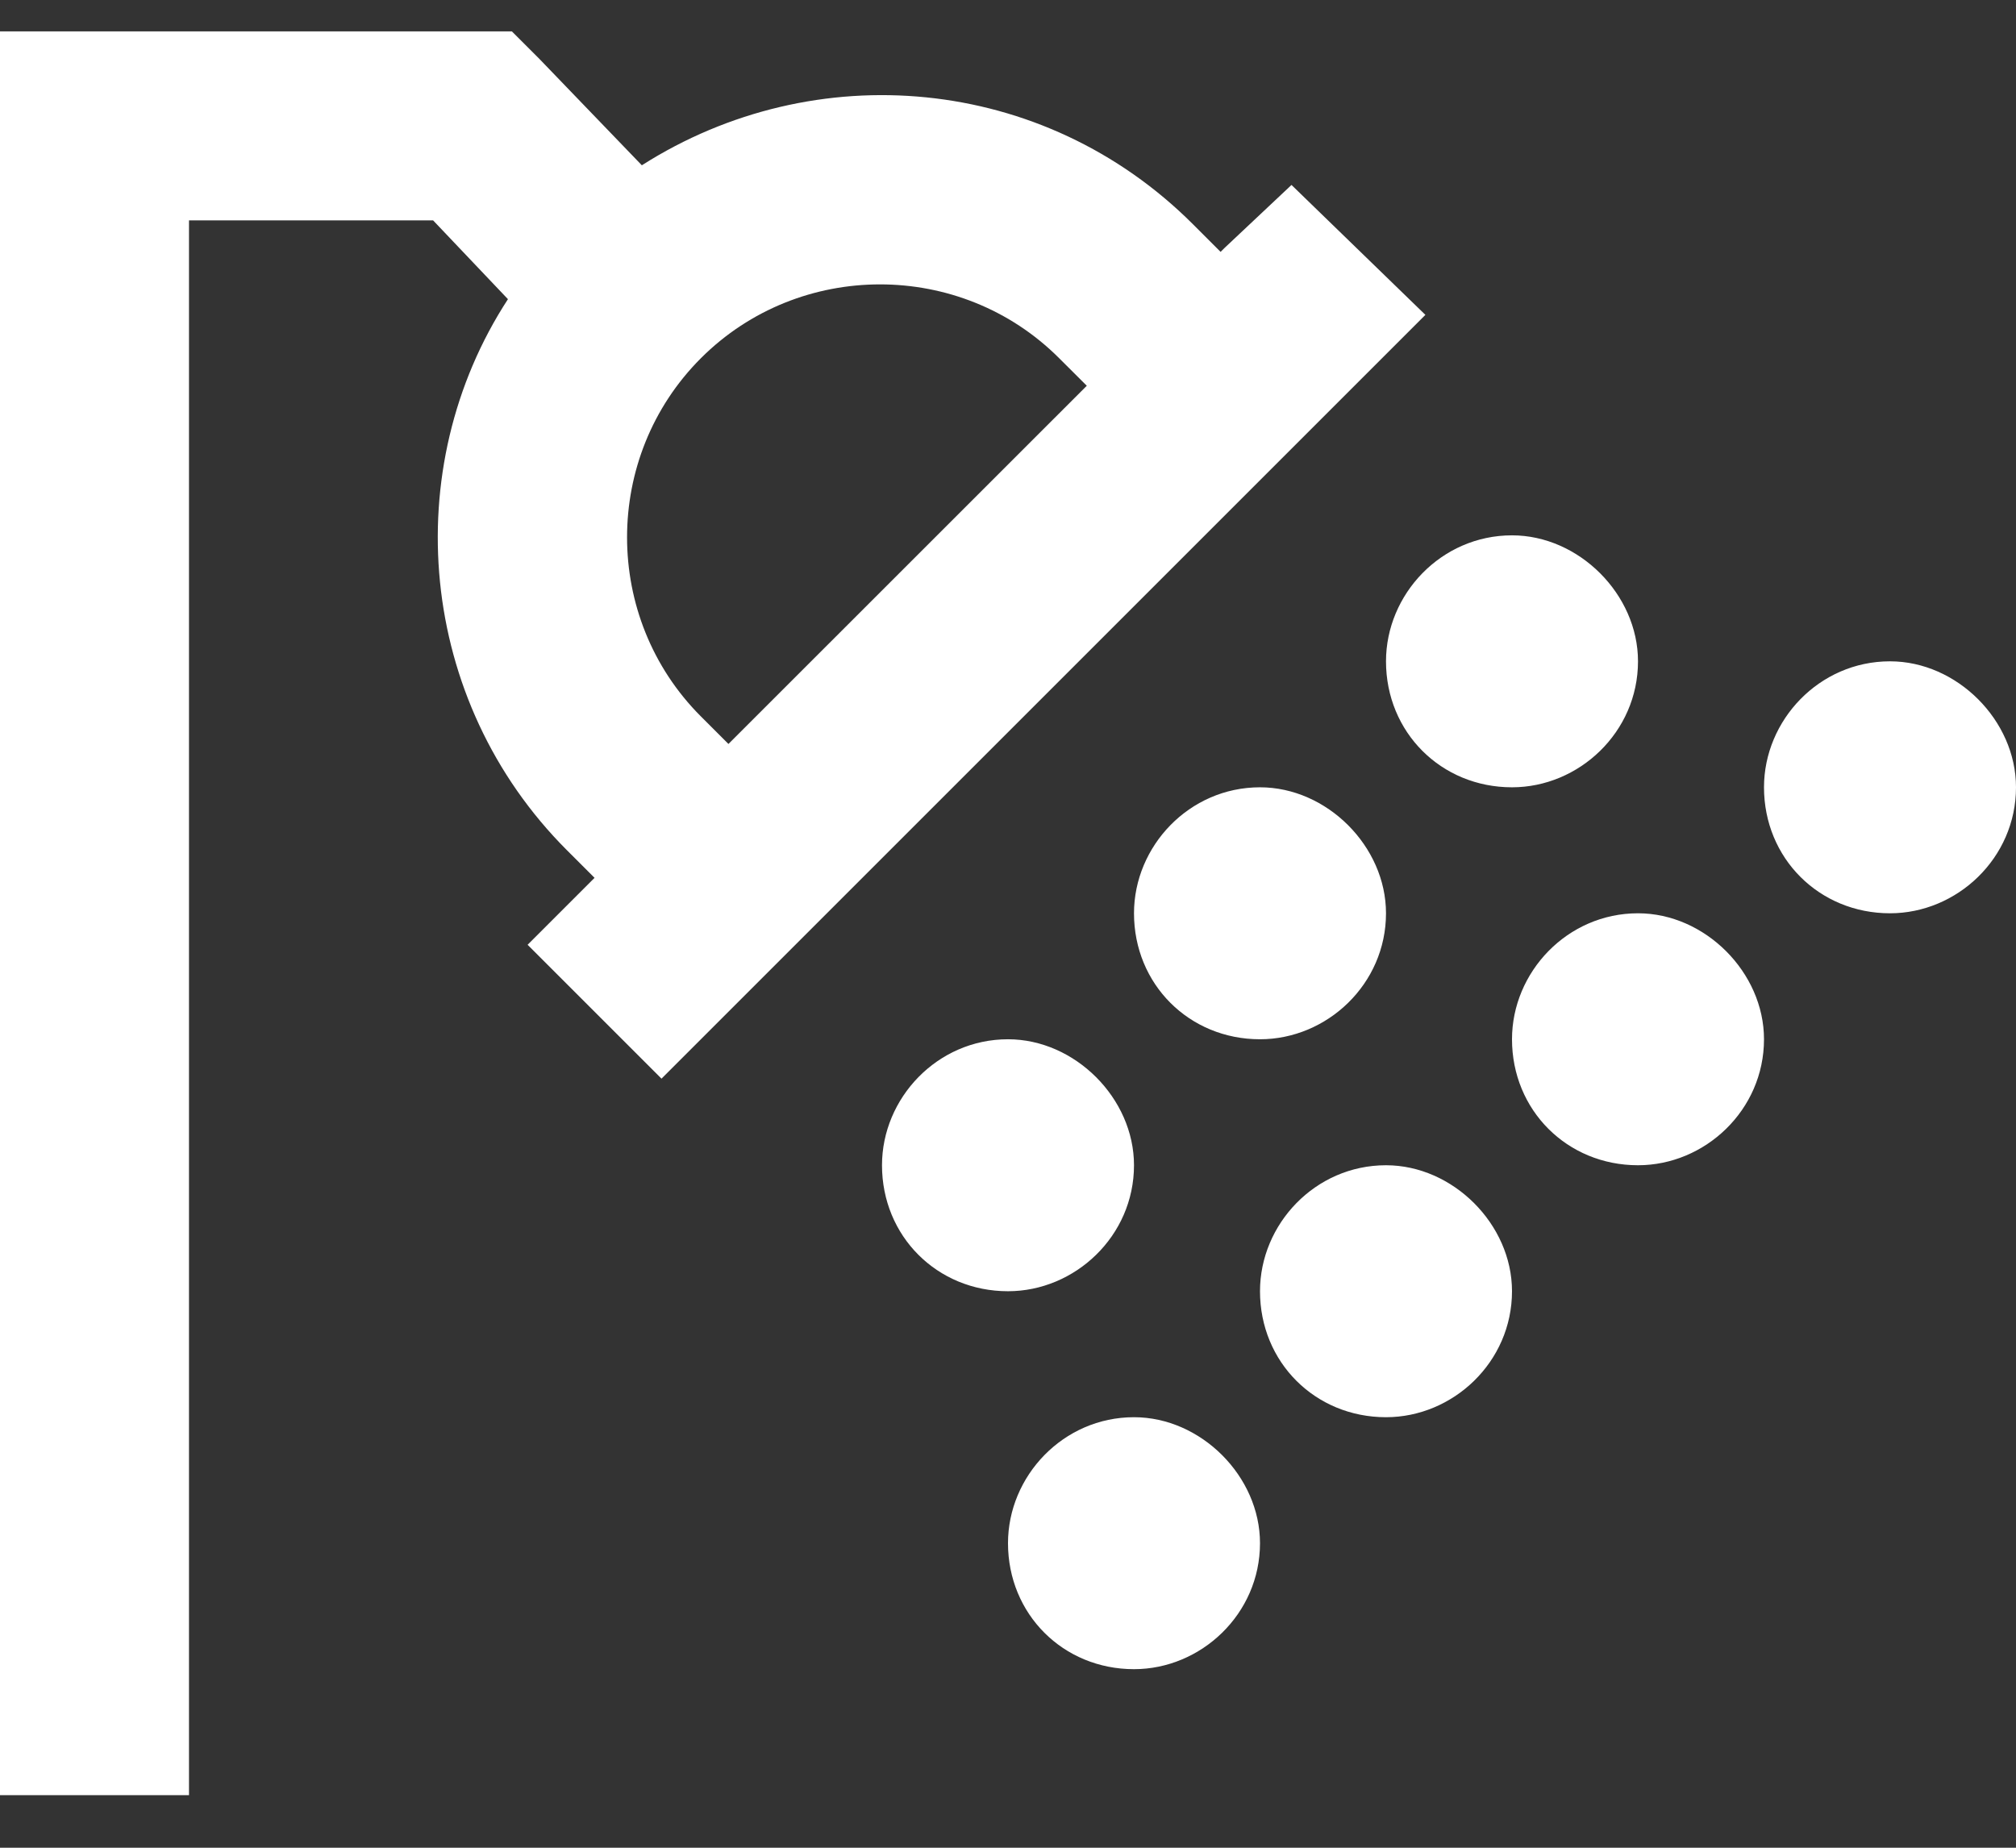 <svg width="24" height="22" viewBox="0 0 24 22" fill="none" xmlns="http://www.w3.org/2000/svg">
<rect x="0" y="0" width="24" height="22" fill="#333333" stroke="none"/>
<path d="M1.125 0.374H5.625H6.094L6.422 0.702L7.641 1.968C9.703 0.655 12.422 0.89 14.203 2.671L14.531 2.999L14.578 2.952L15.375 2.202L16.969 3.749L16.172 4.546L8.672 12.046L7.875 12.843L6.281 11.249L7.078 10.452L6.75 10.124C4.969 8.343 4.734 5.577 6.047 3.562L5.156 2.624H2.25V20.249V21.374H0V20.249V1.499V0.374H1.125ZM12.609 4.265C11.438 3.093 9.516 3.093 8.344 4.265C7.172 5.437 7.172 7.358 8.344 8.53L8.672 8.858L12.938 4.593L12.609 4.265ZM19.5 7.874C19.5 8.718 18.797 9.374 18 9.374C17.156 9.374 16.5 8.718 16.5 7.874C16.5 7.077 17.156 6.374 18 6.374C18.797 6.374 19.5 7.077 19.5 7.874ZM16.5 10.874C16.5 11.718 15.797 12.374 15 12.374C14.156 12.374 13.5 11.718 13.5 10.874C13.5 10.077 14.156 9.374 15 9.374C15.797 9.374 16.5 10.077 16.5 10.874ZM12 15.374C11.156 15.374 10.5 14.718 10.5 13.874C10.5 13.077 11.156 12.374 12 12.374C12.797 12.374 13.5 13.077 13.5 13.874C13.5 14.718 12.797 15.374 12 15.374ZM13.5 19.874C12.656 19.874 12 19.218 12 18.374C12 17.577 12.656 16.874 13.5 16.874C14.297 16.874 15 17.577 15 18.374C15 19.218 14.297 19.874 13.5 19.874ZM16.5 16.874C15.656 16.874 15 16.218 15 15.374C15 14.577 15.656 13.874 16.5 13.874C17.297 13.874 18 14.577 18 15.374C18 16.218 17.297 16.874 16.5 16.874ZM19.5 13.874C18.656 13.874 18 13.218 18 12.374C18 11.577 18.656 10.874 19.5 10.874C20.297 10.874 21 11.577 21 12.374C21 13.218 20.297 13.874 19.5 13.874ZM24 9.374C24 10.218 23.297 10.874 22.5 10.874C21.656 10.874 21 10.218 21 9.374C21 8.577 21.656 7.874 22.5 7.874C23.297 7.874 24 8.577 24 9.374Z" fill="white"/>
</svg>
